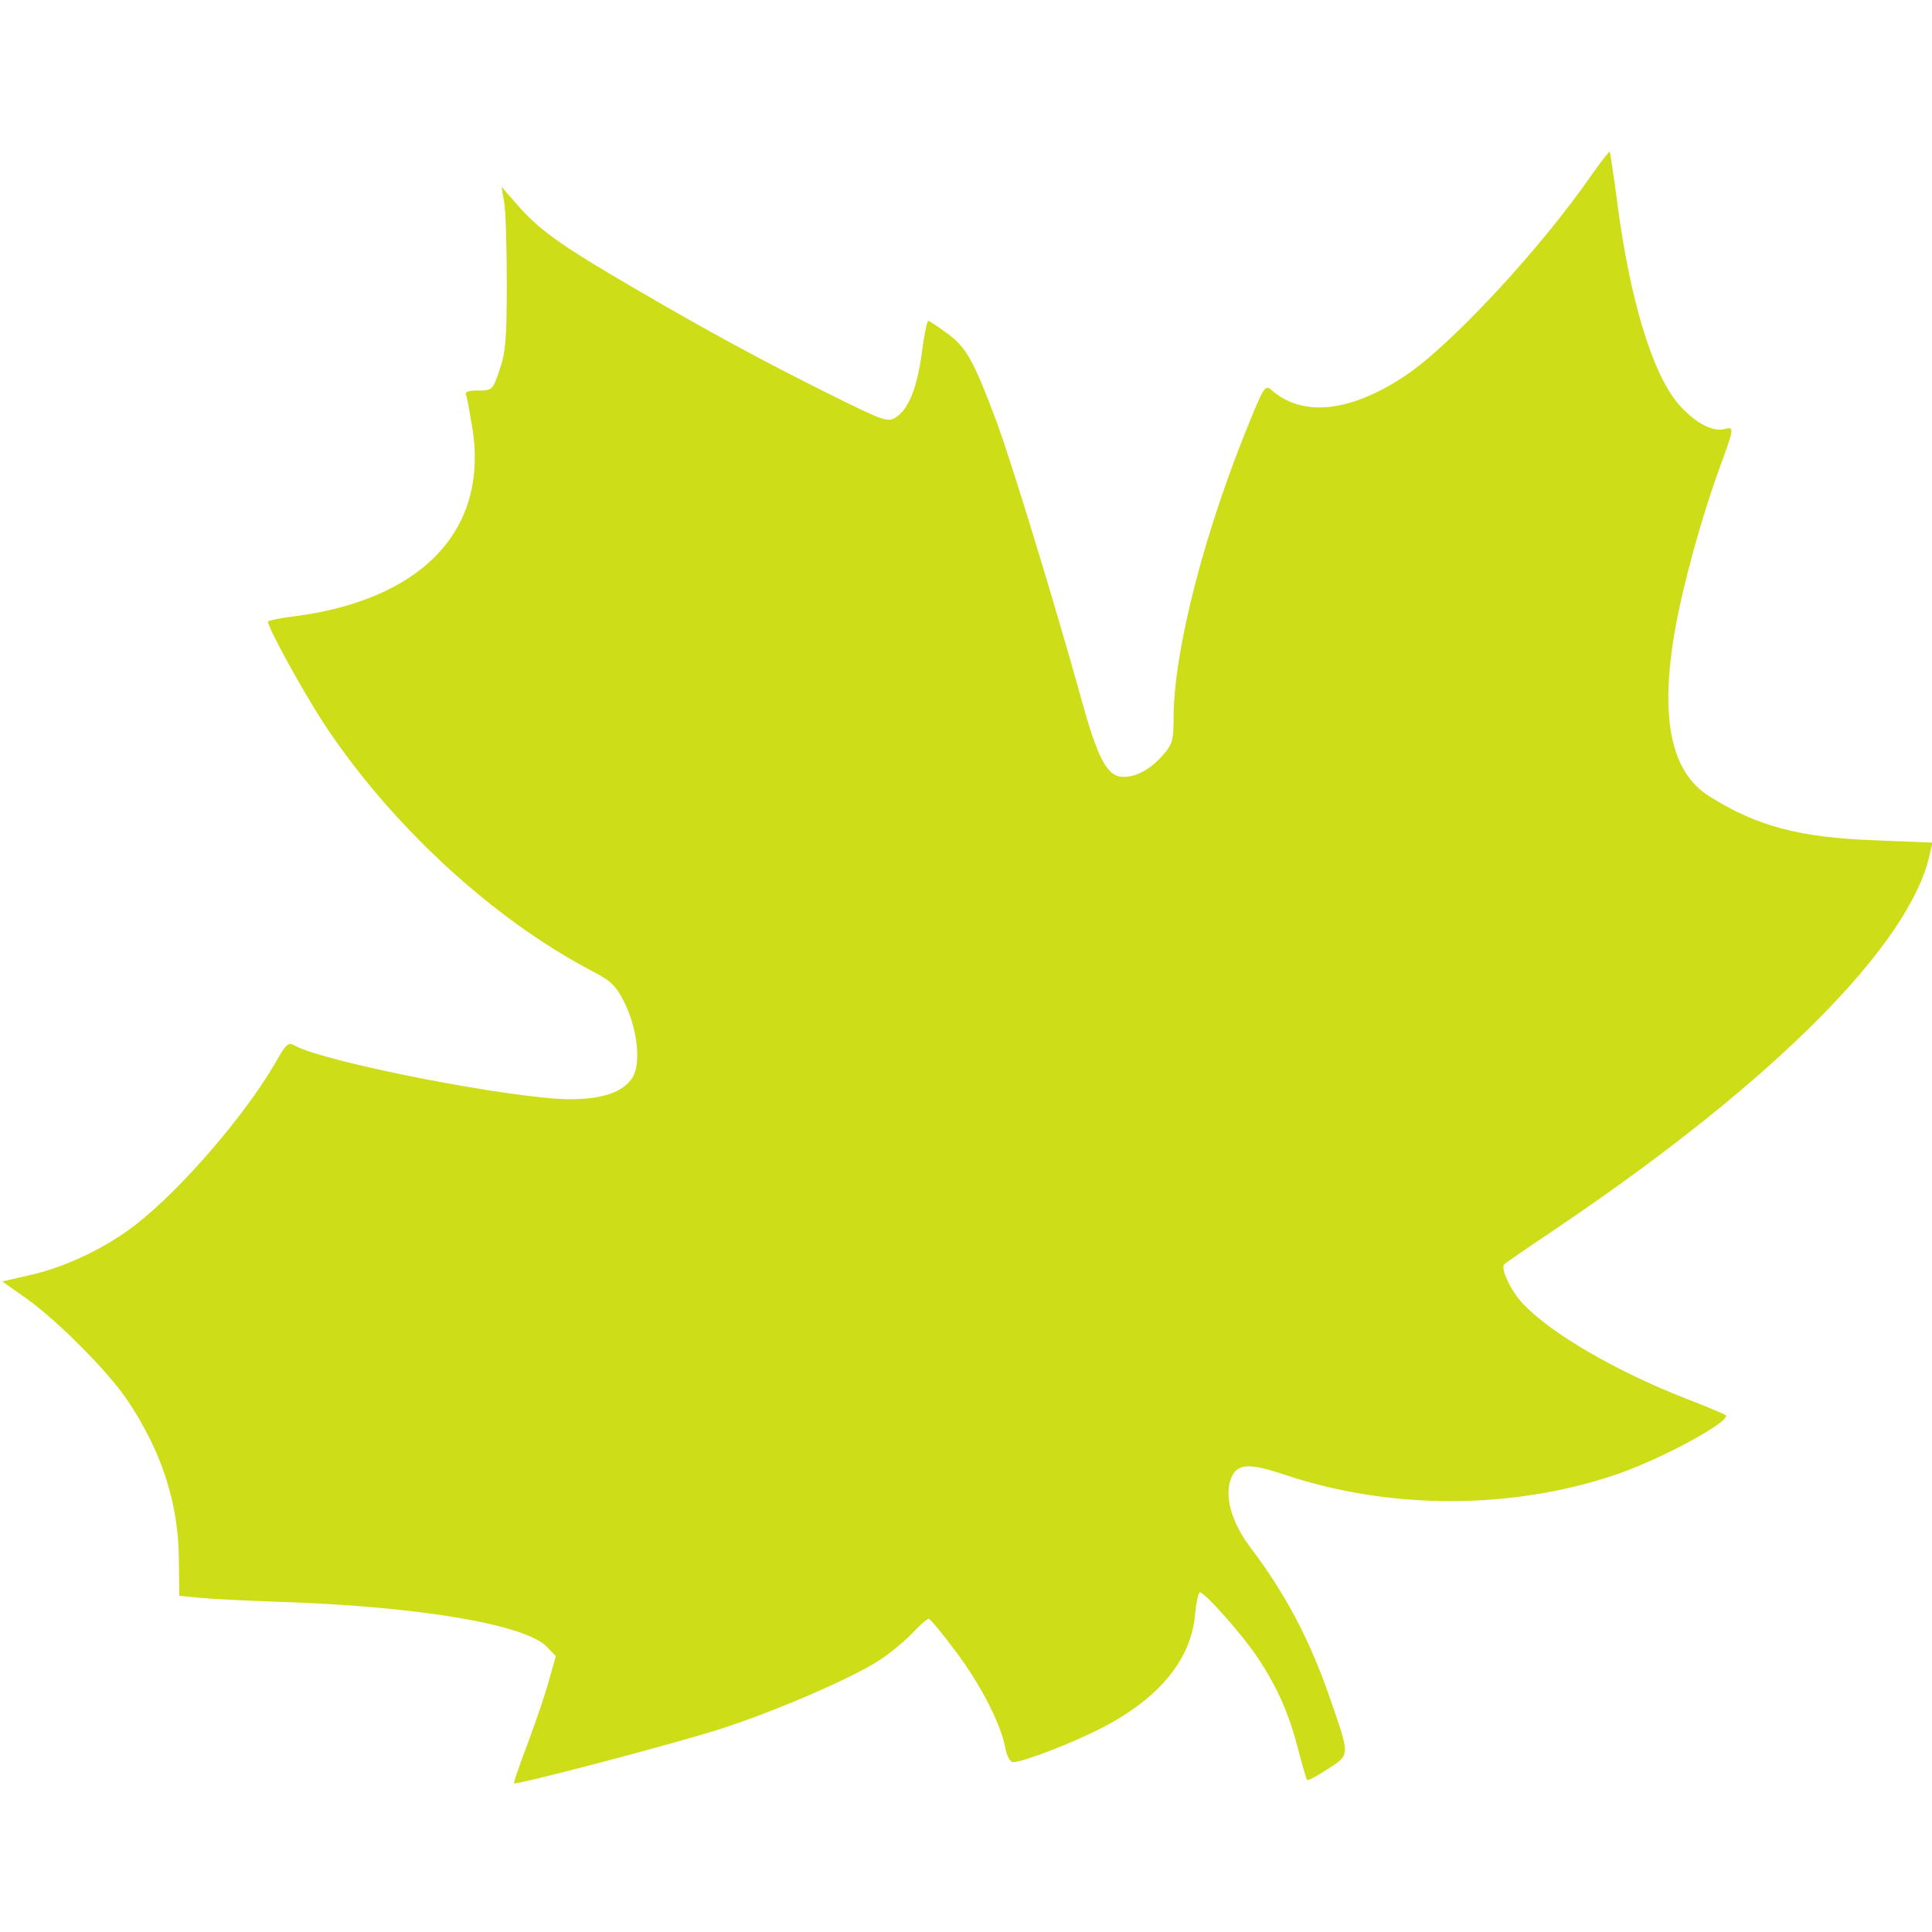 <?xml version="1.0" encoding="UTF-8"?> <svg xmlns="http://www.w3.org/2000/svg" xmlns:xlink="http://www.w3.org/1999/xlink" width="82" height="82" xml:space="preserve" overflow="hidden"><defs><clipPath id="clip0"><rect x="139" y="196" width="82" height="82"></rect></clipPath></defs><g clip-path="url(#clip0)" transform="translate(-139 -196)"><path d="M67.57 74.601C65.36 71.398 61.516 67.282 59.61 66.032 57.288 64.495 55.27 64.287 53.957 65.456 53.716 65.664 53.636 65.552 53.172 64.431 51.154 59.594 49.809 54.421 49.809 51.49 49.809 50.577 49.761 50.401 49.328 49.921 48.784 49.296 48.095 48.96 47.55 49.04 46.958 49.12 46.557 49.921 45.901 52.307 44.828 56.183 42.954 62.317 42.313 64.062 41.32 66.705 41.032 67.234 40.215 67.842 39.815 68.13 39.447 68.387 39.398 68.387 39.35 68.387 39.222 67.778 39.126 67.025 38.918 65.52 38.566 64.639 38.021 64.287 37.685 64.062 37.509 64.127 35.122 65.312 32.207 66.769 30.093 67.922 27.146 69.636 23.895 71.526 22.998 72.166 22.102 73.143L21.285 74.072 21.397 73.432C21.461 73.079 21.509 71.526 21.509 69.988 21.509 67.65 21.461 67.041 21.205 66.305 20.916 65.44 20.884 65.424 20.292 65.424 19.827 65.424 19.715 65.376 19.795 65.184 19.843 65.055 19.956 64.383 20.068 63.71 20.692 59.402 17.809 56.471 12.284 55.815 11.787 55.75 11.371 55.654 11.371 55.622 11.371 55.35 12.812 52.739 13.709 51.346 16.544 47.022 20.9 42.986 25.177 40.76 25.945 40.359 26.154 40.151 26.522 39.414 27.066 38.277 27.21 36.852 26.842 36.259 26.426 35.635 25.561 35.346 24.184 35.346 21.749 35.362 13.854 36.9 12.508 37.621 12.236 37.781 12.14 37.701 11.691 36.9 10.41 34.674 7.688 31.519 5.75 30.013 4.484 29.036 2.803 28.235 1.345 27.899L0.096 27.611 1.185 26.842C2.45 25.929 4.596 23.783 5.397 22.582 6.855 20.42 7.575 18.21 7.591 15.823L7.607 14.27 8.408 14.19C8.857 14.142 10.394 14.062 11.852 14.014 17.761 13.822 22.326 13.053 23.223 12.092L23.591 11.707 23.303 10.698C23.159 10.138 22.742 8.937 22.406 8.024 22.053 7.111 21.797 6.342 21.813 6.31 21.925 6.23 28.764 8.024 30.67 8.648 32.992 9.401 36.115 10.762 37.268 11.499 37.701 11.771 38.325 12.284 38.678 12.636 39.014 13.005 39.35 13.293 39.414 13.293 39.478 13.293 39.975 12.7 40.52 11.964 41.577 10.586 42.489 8.825 42.666 7.816 42.73 7.479 42.874 7.207 42.986 7.207 43.418 7.207 45.532 8.024 46.766 8.664 49.2 9.914 50.561 11.579 50.721 13.469 50.77 13.982 50.866 14.414 50.93 14.414 51.138 14.414 52.755 12.588 53.38 11.643 54.213 10.394 54.709 9.257 55.094 7.768 55.27 7.079 55.446 6.486 55.478 6.454 55.51 6.406 55.91 6.63 56.359 6.919 57.32 7.543 57.304 7.447 56.423 9.994 55.574 12.444 54.533 14.398 53.06 16.336 52.291 17.361 51.971 18.45 52.227 19.187 52.467 19.891 52.948 19.939 54.565 19.395 59.034 17.905 64.223 17.922 68.627 19.427 70.533 20.084 73.528 21.701 73.239 21.941 73.175 21.989 72.407 22.31 71.542 22.646 68.563 23.815 65.856 25.385 64.639 26.666 64.111 27.227 63.662 28.188 63.854 28.348 63.918 28.412 65.023 29.165 66.305 30.029 75.338 36.147 81.087 41.945 81.904 45.741L82.016 46.237 79.646 46.333C76.362 46.445 74.537 46.942 72.519 48.223 70.917 49.248 70.453 51.506 71.077 55.174 71.43 57.192 72.215 60.043 73.031 62.269 73.608 63.838 73.608 63.902 73.191 63.79 72.679 63.662 71.958 64.046 71.269 64.815 70.132 66.112 69.171 69.284 68.627 73.512 68.483 74.617 68.339 75.53 68.323 75.562 68.291 75.578 67.954 75.145 67.57 74.601Z" fill="#CDDE19" transform="matrix(1 0 0 -1 139 278)"></path></g></svg> 